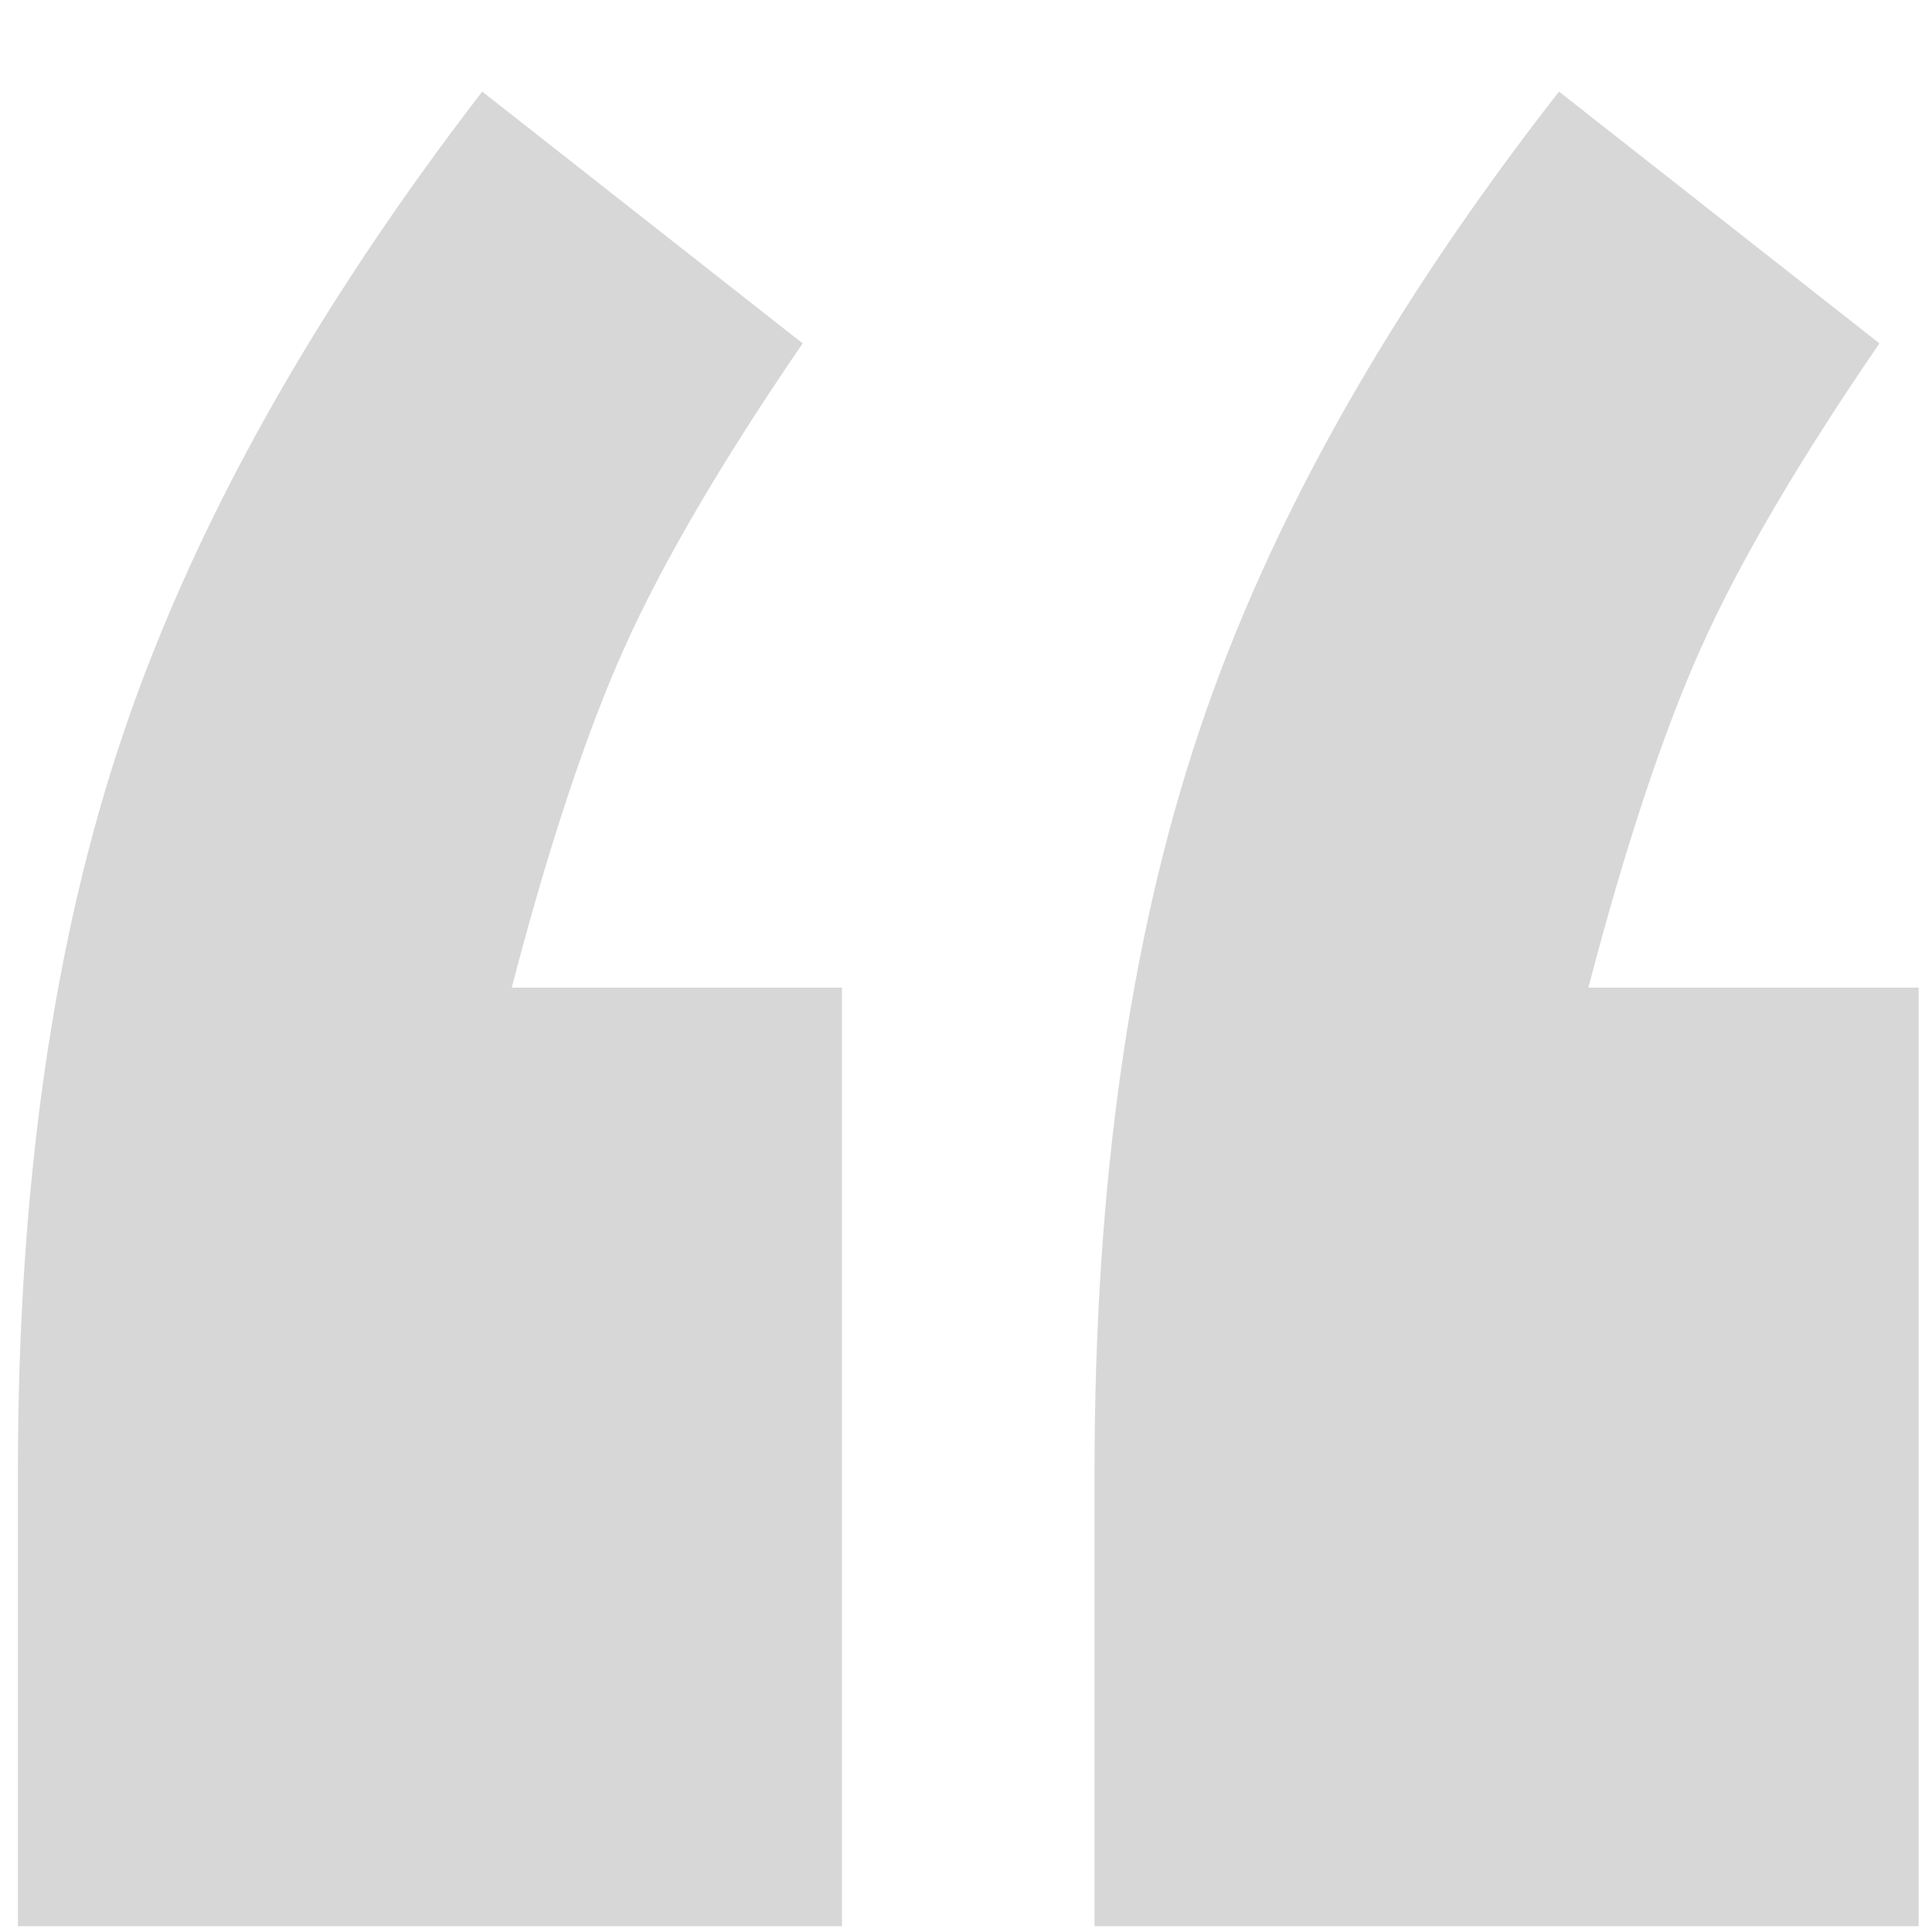 <?xml version="1.0" encoding="UTF-8" standalone="no"?>
<svg width="15px" height="15px" viewBox="0 0 15 15" version="1.1" xmlns="http://www.w3.org/2000/svg" xmlns:xlink="http://www.w3.org/1999/xlink">
    <!-- Generator: Sketch 50.2 (55047) - http://www.bohemiancoding.com/sketch -->
    <title>“</title>
    <desc>Created with Sketch.</desc>
    <defs></defs>
    <g id="Symbols" stroke="none" stroke-width="1" fill="none" fill-rule="evenodd">
        <g id="“-Grey" fill="#D7D7D7">
            <path d="M6.537,14.955 L0.139,14.955 L0.139,11.426 C0.139,9.208 0.414,7.291 0.964,5.675 C1.514,4.058 2.441,2.404 3.744,0.711 L6.232,2.666 C5.606,3.58 5.145,4.367 4.849,5.027 C4.552,5.688 4.26,6.568 3.973,7.668 L6.537,7.668 L6.537,14.955 Z M14.896,14.955 L8.498,14.955 L8.498,11.426 C8.498,9.208 8.769,7.291 9.311,5.675 C9.852,4.058 10.783,2.404 12.104,0.711 L14.592,2.666 C13.965,3.58 13.504,4.367 13.208,5.027 C12.912,5.688 12.62,6.568 12.332,7.668 L14.896,7.668 L14.896,14.955 Z" id="“"></path>
        </g>
    </g>
</svg>